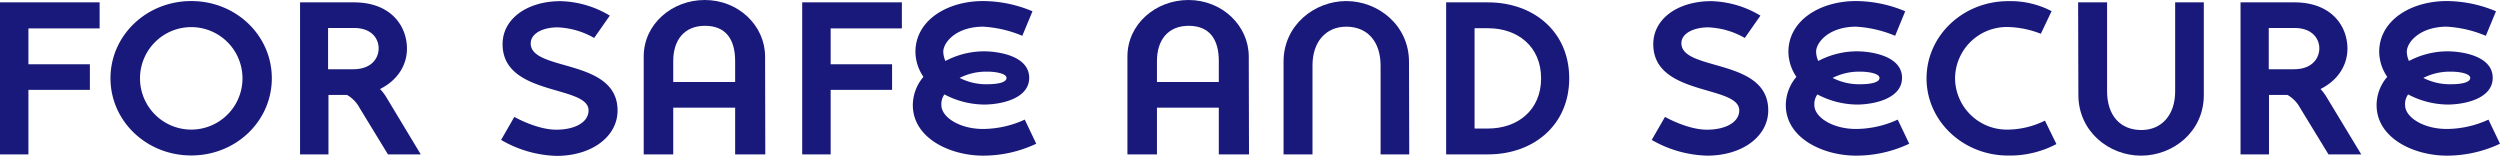 <svg height="32.26" viewBox="0 0 518.17 32.26" width="518.17" xmlns="http://www.w3.org/2000/svg"><g fill="#19197b"><path d="m20.65.49v5.4h-14.76v7.43h12.74v5.31h-12.74v13.37h-5.89v-31.51z"/><path d="m39.64.22c9.32 0 16.7 7.16 16.7 16s-7.38 16-16.7 16-16.74-7.15-16.74-16 7.43-16 16.74-16zm0 26.64a10.62 10.62 0 1 0 0-21.24 10.62 10.62 0 1 0 0 21.24z"/><path d="m73.35.49c7.78 0 11 5 11 9.59 0 3.28-1.8 6.48-5.58 8.37a9.73 9.73 0 0 1 1.33 1.75l7.11 11.8h-6.8l-5.85-9.58a6.77 6.77 0 0 0 -2.65-2.75h-3.83v12.33h-5.89v-31.51zm-5.35 13.86h5.22c3.87 0 5.26-2.38 5.26-4.32s-1.35-4.23-5.13-4.23h-5.35z"/><path d="m103.86 29 2.74-4.77s4.64 2.65 8.69 2.65c3.87 0 6.7-1.53 6.7-4 0-5.31-17.82-2.88-17.82-13.73 0-5.31 5.18-8.91 12-8.91a20.7 20.7 0 0 1 10.22 3l-3.24 4.63a16.5 16.5 0 0 0 -7.56-2.2c-3.09 0-5.59 1.26-5.59 3.33 0 5.9 18 3 18 13.91 0 5.4-5.35 9.4-12.64 9.4a24.16 24.16 0 0 1 -11.5-3.31z"/><path d="m158.62 32h-6.25v-9.68h-12.83v9.68h-6.12v-20.3c0-6.7 5.85-11.7 12.65-11.7 7 0 12.51 5.31 12.51 11.74zm-6.25-15v-4.36c0-4.5-1.94-7.29-6.26-7.29s-6.57 3-6.57 7.29v4.36z"/><path d="m186.93.49v5.4h-14.76v7.43h12.73v5.31h-12.73v13.37h-5.9v-31.51z"/><path d="m195.75 19.57a3.4 3.4 0 0 0 -.63 2.21c0 2.52 3.78 4.95 8.64 4.95a21 21 0 0 0 8.64-1.94l2.38 5a25.74 25.74 0 0 1 -11 2.47c-6.89 0-14.58-3.64-14.58-10.48a9.09 9.09 0 0 1 2.2-5.85 9.33 9.33 0 0 1 -1.66-5.18c0-6.52 6.57-10.53 14-10.53a26.56 26.56 0 0 1 10.26 2.12l-2.11 5.08a24.46 24.46 0 0 0 -8.1-1.89c-5.54 0-8.28 3.2-8.28 5.22a5 5 0 0 0 .45 1.89 17.1 17.1 0 0 1 8-2c3 0 9.36.95 9.36 5.49 0 4.37-5.94 5.54-9.36 5.54a17.87 17.87 0 0 1 -8.21-2.1zm12.87-3.42c0-.85-2-1.3-4.05-1.3a12.16 12.16 0 0 0 -5.67 1.3 12.06 12.06 0 0 0 5.67 1.31c2.07 0 4.05-.32 4.05-1.31z"/><path d="m258.88 32h-6.26v-9.68h-12.82v9.68h-6.12v-20.3c0-6.7 5.85-11.7 12.64-11.7 7 0 12.51 5.31 12.51 11.74zm-6.26-15v-4.36c0-4.5-1.93-7.29-6.25-7.29s-6.57 3-6.57 7.29v4.36z"/><path d="m292.09 32h-5.94v-18.41c0-4.95-2.7-8.06-7.11-8.06-4.23 0-7 3.15-7 8v18.47h-6v-19.22c0-7.56 6.39-12.56 13-12.56s13 5 13 12.6z"/><path d="m308.42.49c9.36 0 16.83 6 16.83 15.75s-7.47 15.76-16.83 15.76h-8.68v-31.51zm-2.79 26.15h2.79c6.17 0 11-3.83 11-10.4s-4.81-10.39-11-10.39h-2.79z"/><path d="m342.35 29 2.75-4.77s4.63 2.65 8.68 2.65c3.87 0 6.71-1.53 6.71-4 0-5.31-17.82-2.88-17.82-13.73 0-5.31 5.17-8.91 12-8.91a20.69 20.69 0 0 1 10.21 3l-3.24 4.63a16.5 16.5 0 0 0 -7.56-2.2c-3.06 0-5.58 1.26-5.58 3.28 0 5.9 18 3 18 13.91 0 5.4-5.36 9.4-12.65 9.4a24.16 24.16 0 0 1 -11.5-3.26z"/><path d="m376.69 19.57a3.4 3.4 0 0 0 -.63 2.21c0 2.52 3.78 4.95 8.64 4.95a21 21 0 0 0 8.64-1.94l2.38 5a25.74 25.74 0 0 1 -11 2.47c-6.89 0-14.58-3.64-14.58-10.48a9.09 9.09 0 0 1 2.2-5.85 9.33 9.33 0 0 1 -1.66-5.18c0-6.52 6.57-10.53 14-10.53a26.56 26.56 0 0 1 10.21 2.12l-2.09 5.08a24.46 24.46 0 0 0 -8.1-1.89c-5.54 0-8.28 3.2-8.28 5.22a5 5 0 0 0 .45 1.89 17.1 17.1 0 0 1 8-2c3 0 9.36.95 9.36 5.49 0 4.37-5.94 5.54-9.36 5.54a17.87 17.87 0 0 1 -8.18-2.1zm12.87-3.42c0-.85-2-1.3-4.05-1.3a12.16 12.16 0 0 0 -5.67 1.3 12.06 12.06 0 0 0 5.67 1.31c2.07 0 4.05-.32 4.05-1.31z"/><path d="m405.22 16.24a10.73 10.73 0 0 0 11 10.62 17.62 17.62 0 0 0 7.63-1.86l2.38 4.86a20.68 20.68 0 0 1 -10 2.38c-9.36 0-16.92-7.15-16.92-16s7.56-16 16.92-16a18.38 18.38 0 0 1 9 2.07l-2.23 4.69a20 20 0 0 0 -6.75-1.4 10.73 10.73 0 0 0 -11.03 10.64z"/><path d="m430.73.49h6v18.41c0 5 2.7 8.05 7.11 8.05 4.23 0 7-3.15 7-8v-18.46h5.94v19.22c0 7.56-6.34 12.55-13 12.55s-13-5-13-12.6z"/><path d="m475.55.49c7.79 0 11 5 11 9.59 0 3.28-1.81 6.48-5.58 8.37a9.7 9.7 0 0 1 1.3 1.75l7.14 11.8h-6.79l-5.85-9.58a6.85 6.85 0 0 0 -2.66-2.75h-3.82v12.33h-5.9v-31.51zm-5.31 13.86h5.22c3.87 0 5.26-2.38 5.26-4.32s-1.39-4.23-5.17-4.23h-5.31z"/><path d="m499.13 19.57a3.4 3.4 0 0 0 -.63 2.21c0 2.52 3.78 4.95 8.64 4.95a21 21 0 0 0 8.64-1.94l2.39 5a25.84 25.84 0 0 1 -11 2.47c-6.89 0-14.58-3.64-14.58-10.48a9 9 0 0 1 2.21-5.85 9.34 9.34 0 0 1 -1.67-5.18c0-6.52 6.57-10.53 14-10.53a26.56 26.56 0 0 1 10.21 2.12l-2.11 5.08a24.39 24.39 0 0 0 -8.1-1.89c-5.53 0-8.28 3.2-8.28 5.22a5 5 0 0 0 .45 1.89 17.1 17.1 0 0 1 8-2c3 0 9.36.95 9.36 5.49 0 4.37-5.94 5.54-9.36 5.54a17.9 17.9 0 0 1 -8.17-2.1zm12.87-3.42c0-.85-2-1.3-4.05-1.3a12.16 12.16 0 0 0 -5.67 1.3 12.06 12.06 0 0 0 5.72 1.31c2 0 4-.32 4-1.31z"/></g></svg>